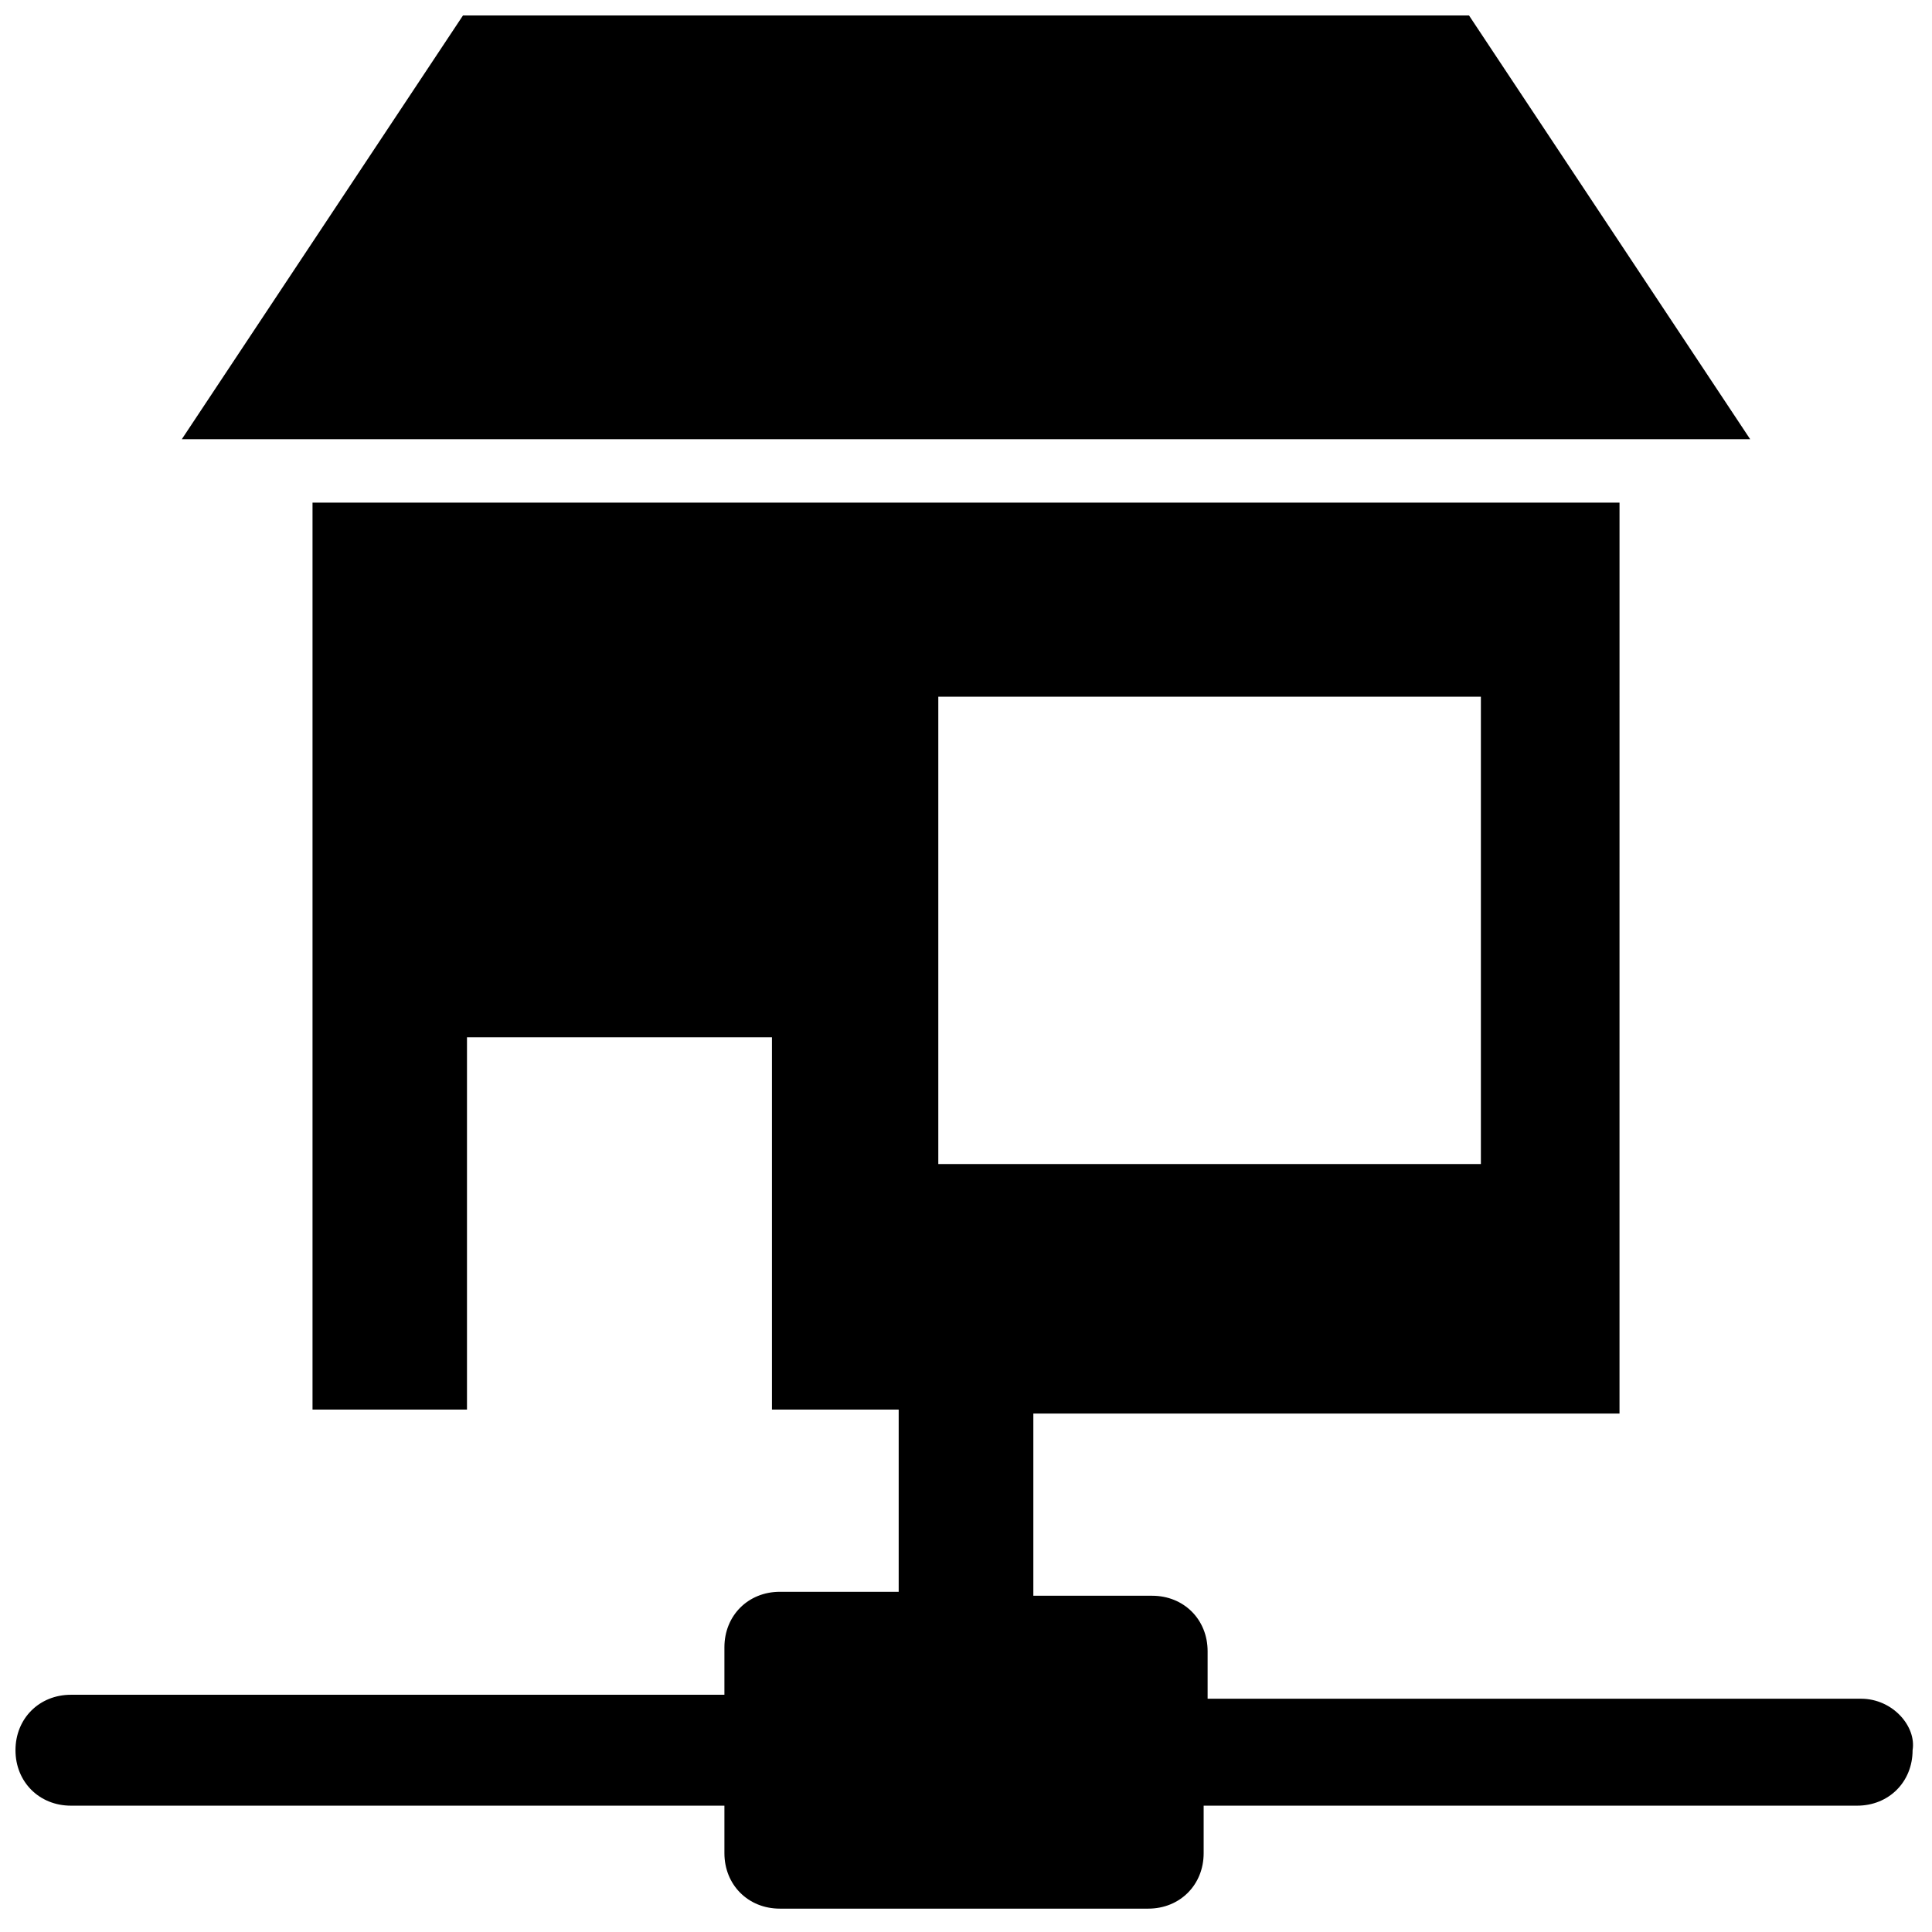 <?xml version="1.0" encoding="UTF-8"?>
<!-- Uploaded to: SVG Repo, www.svgrepo.com, Generator: SVG Repo Mixer Tools -->
<svg width="800px" height="800px" version="1.1" viewBox="144 144 512 512" xmlns="http://www.w3.org/2000/svg">
 <defs>
  <clipPath id="b">
   <path d="m192 148.09h416v112.91h-416z"/>
  </clipPath>
  <clipPath id="a">
   <path d="m148.09 277h502.91v373h-502.91z"/>
  </clipPath>
 </defs>
 <g>
  <g clip-path="url(#b)">
   <path d="m533.3 148.09h-266.6l-74.523 112.31h415.64z"/>
  </g>
  <g clip-path="url(#a)">
   <path d="m637.21 594.18h-173.18v-12.594c0-8.398-6.297-14.695-14.695-14.695h-31.488v-48.281h155.34l0.004-241.41h-346.37v240.36h40.934v-98.664h80.82v98.664h33.586v48.281h-31.488c-8.398 0-14.695 6.297-14.695 14.695v12.594h-173.18c-8.398 0-14.695 6.297-14.695 14.695 0 8.398 6.297 14.695 14.695 14.695h173.18v12.594c0 8.398 6.297 14.695 14.695 14.695h97.613c8.398 0 14.695-6.297 14.695-14.695v-12.594h173.18c8.398 0 14.695-6.297 14.695-14.695 1.047-6.297-5.25-13.645-13.648-13.645zm-244.55-265.55h143.79v123.86h-143.79z"/>
  </g>
 </g>
</svg>